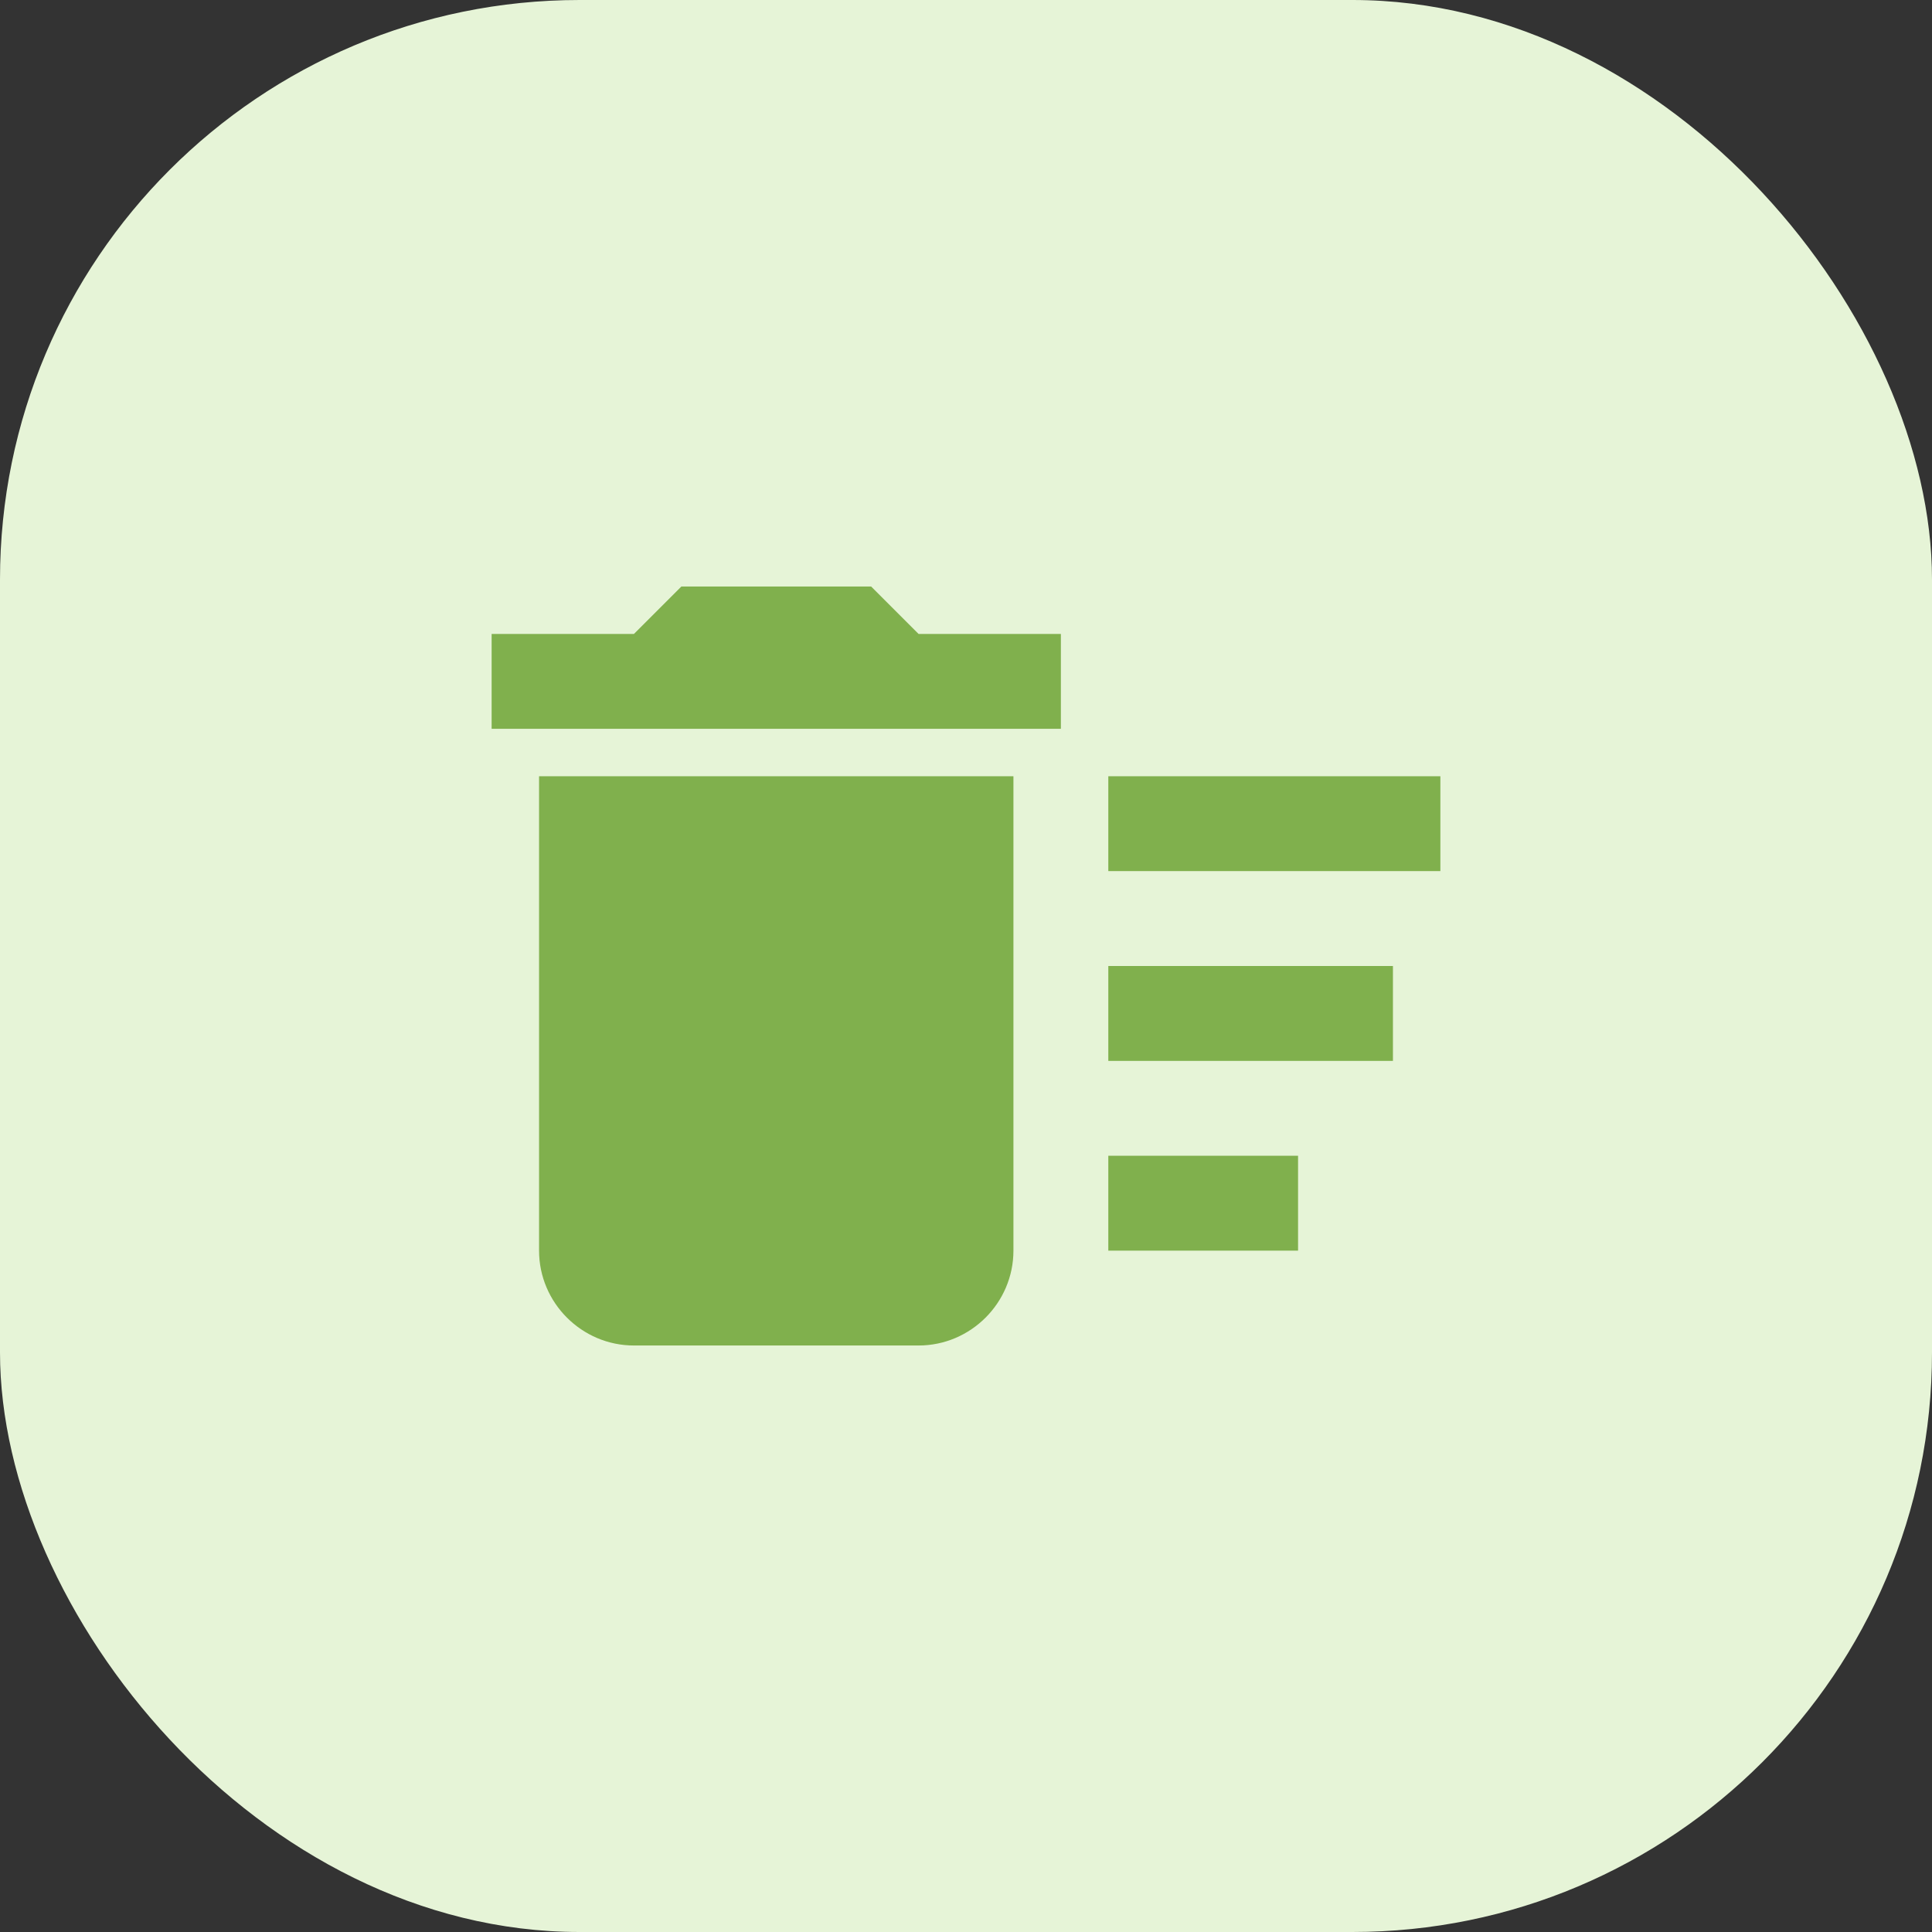 <svg width="56" height="56" viewBox="0 0 56 56" fill="none" xmlns="http://www.w3.org/2000/svg"><rect x="0" y="0" width="56" height="56" fill="#333333" stroke="none"/><rect width="56" height="56" rx="16.8" fill="#E6F4D7"/><path d="M32.125 33.5H37.625V36.25H32.125V33.5ZM32.125 22.5H41.75V25.25H32.125V22.5ZM32.125 28H40.375V30.75H32.125V28ZM15.625 36.25C15.625 37.763 16.863 39 18.375 39H26.625C28.137 39 29.375 37.763 29.375 36.25V22.5H15.625V36.25ZM30.75 18.375H26.625L25.25 17H19.75L18.375 18.375H14.25V21.125H30.75V18.375Z" fill="#80B04D"/></svg>